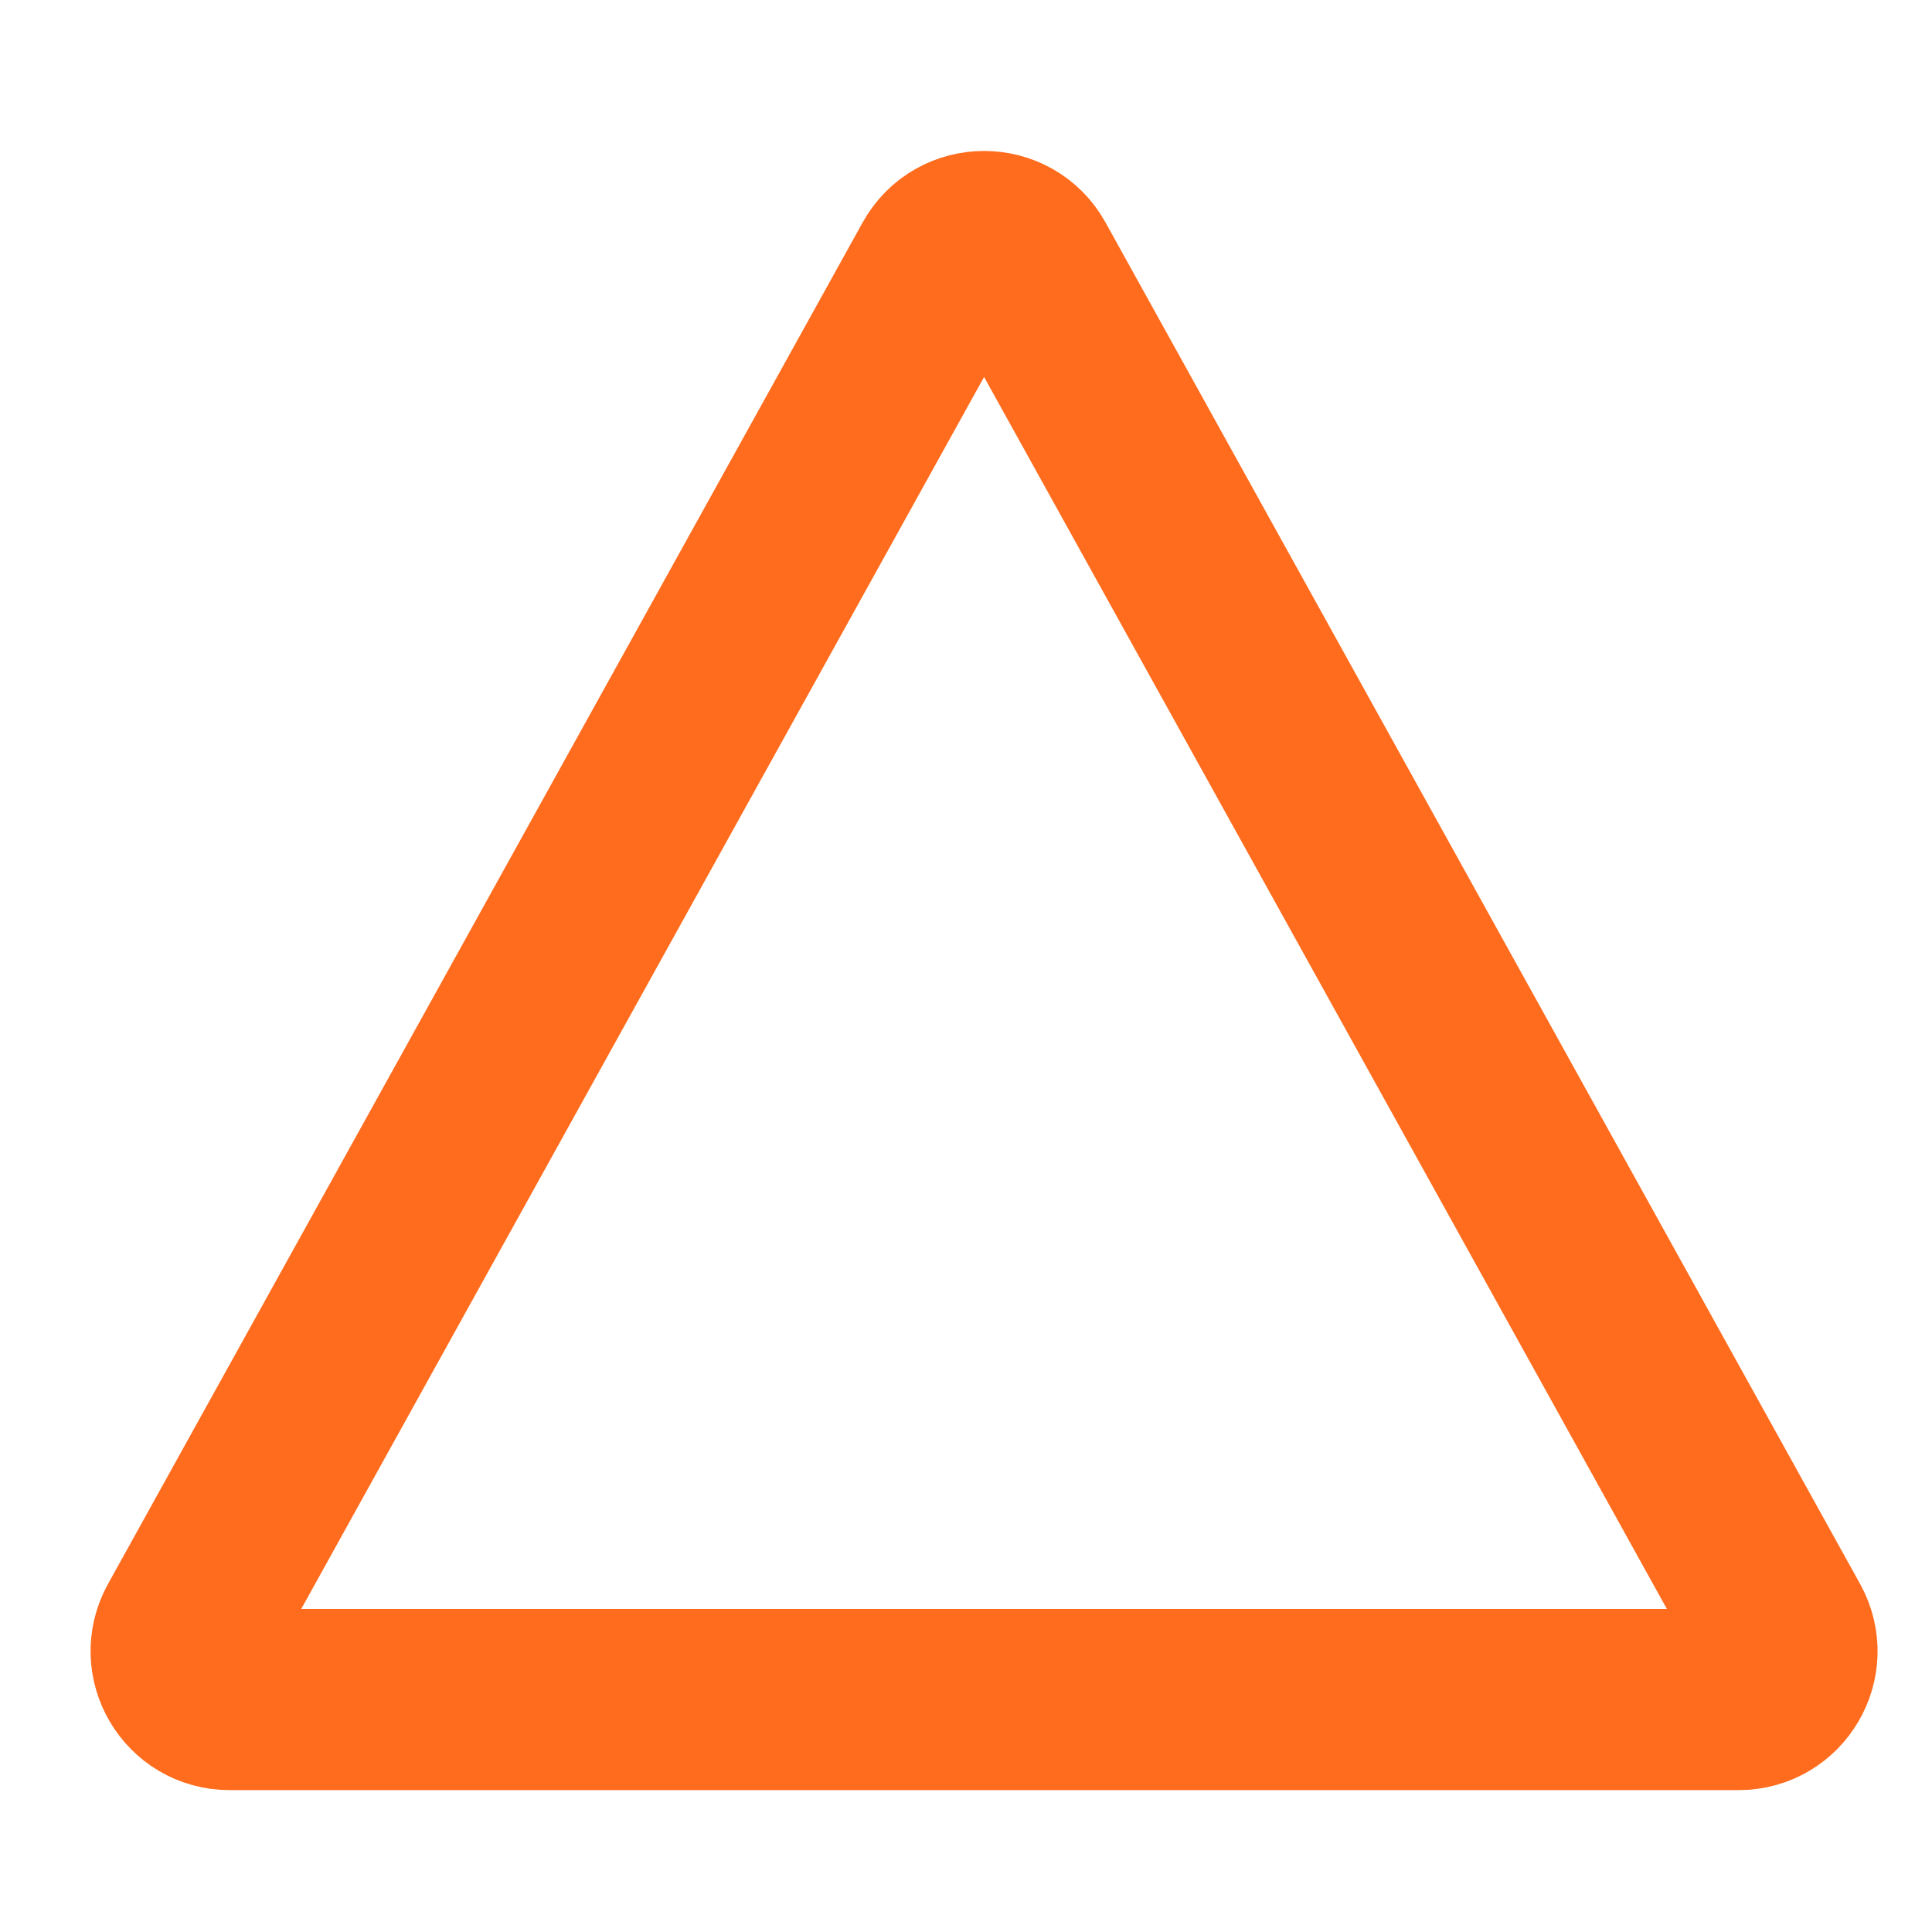 <?xml version="1.0" encoding="UTF-8"?> <svg xmlns="http://www.w3.org/2000/svg" width="32" height="32" viewBox="0 0 32 32" fill="none"><path d="M15.6 4.412C15.904 3.863 16.695 3.863 16.999 4.412L29.497 26.962C29.793 27.495 29.407 28.15 28.798 28.15H3.801C3.192 28.15 2.806 27.495 3.101 26.962L15.6 4.412Z" stroke="#FF6C1E" stroke-width="3" stroke-linecap="round" stroke-linejoin="round"></path></svg> 